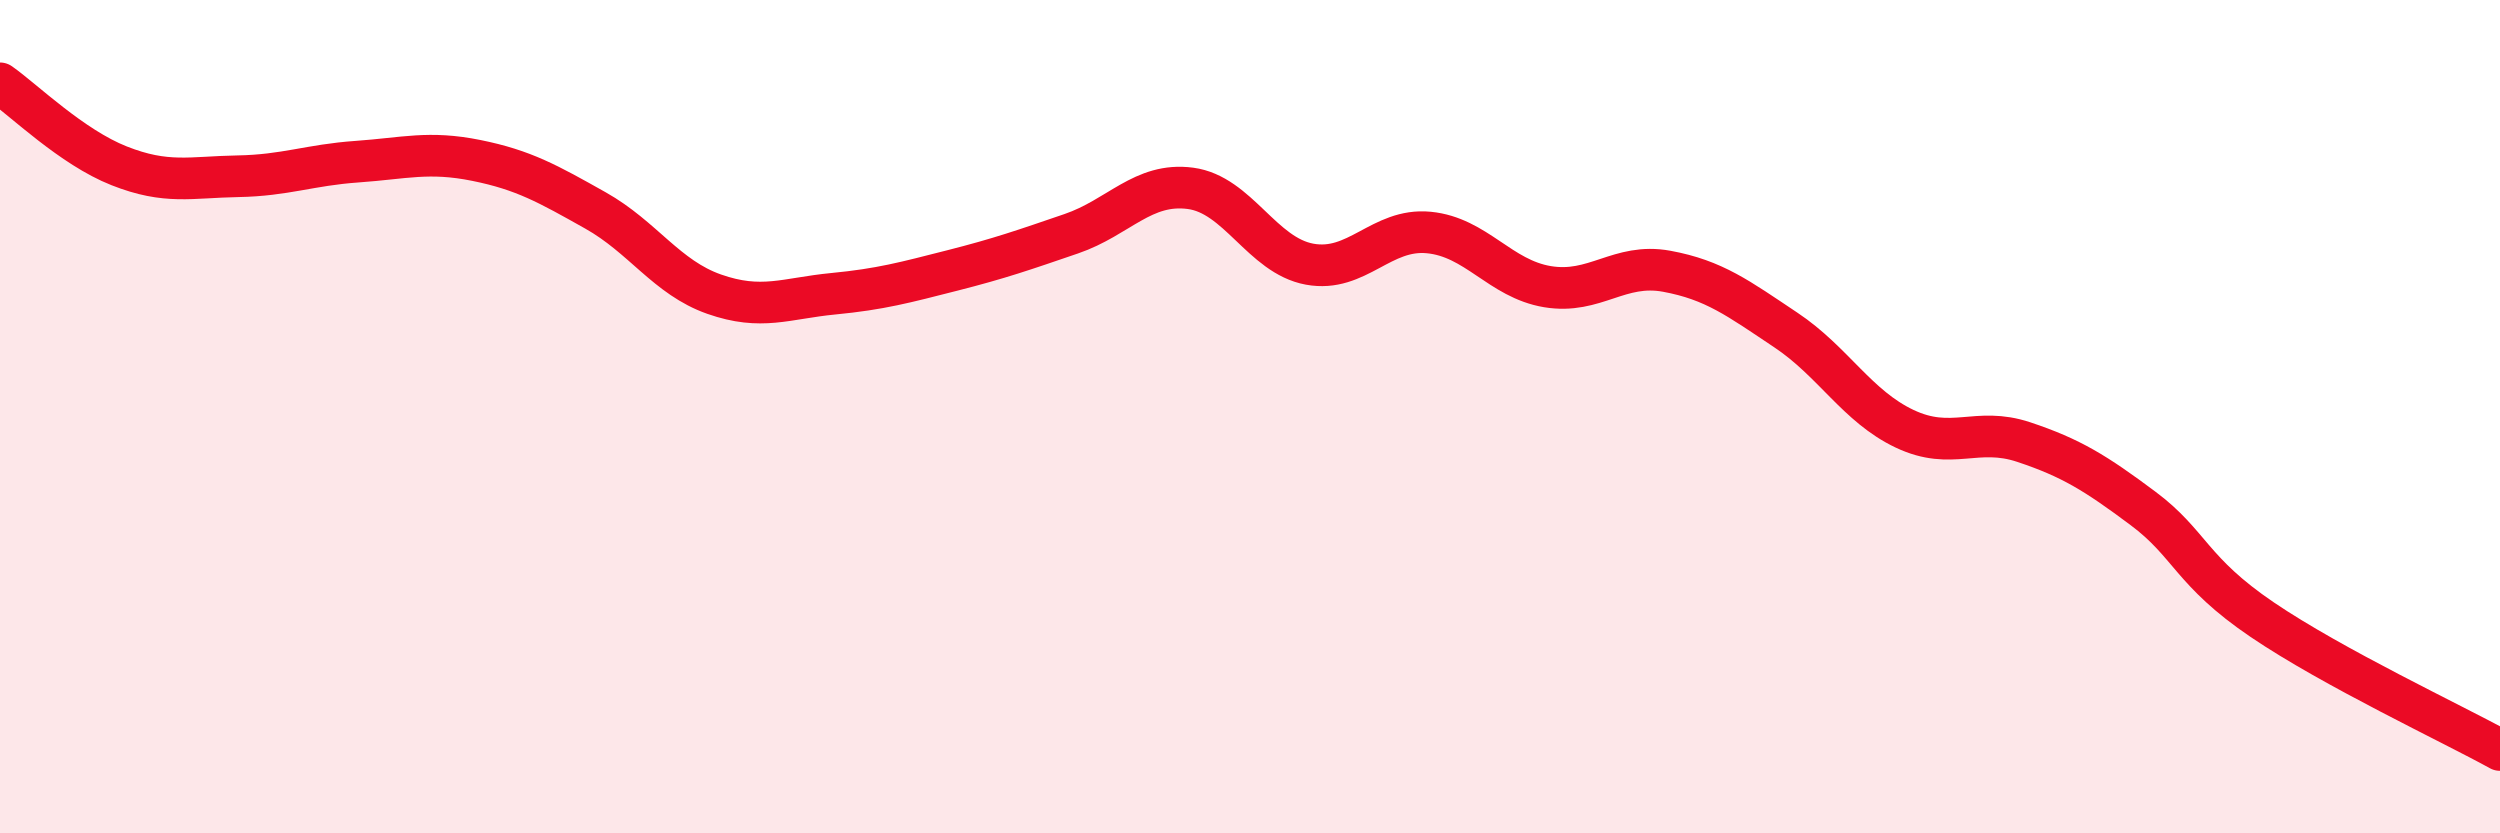 
    <svg width="60" height="20" viewBox="0 0 60 20" xmlns="http://www.w3.org/2000/svg">
      <path
        d="M 0,2 C 0.57,2.4 1.72,3.53 2.86,3.98 C 4,4.43 4.57,4.25 5.71,4.23 C 6.85,4.21 7.43,3.96 8.57,3.88 C 9.71,3.8 10.29,3.62 11.43,3.85 C 12.57,4.08 13.15,4.41 14.29,5.05 C 15.43,5.69 16,6.66 17.14,7.06 C 18.28,7.46 18.86,7.16 20,7.05 C 21.14,6.94 21.72,6.78 22.86,6.49 C 24,6.2 24.57,6 25.71,5.61 C 26.85,5.22 27.43,4.37 28.57,4.52 C 29.71,4.67 30.29,6.13 31.43,6.34 C 32.57,6.55 33.15,5.47 34.29,5.58 C 35.43,5.69 36,6.69 37.14,6.88 C 38.28,7.07 38.86,6.3 40,6.51 C 41.14,6.72 41.72,7.16 42.86,7.92 C 44,8.68 44.57,9.75 45.71,10.29 C 46.85,10.83 47.43,10.23 48.57,10.61 C 49.71,10.99 50.29,11.35 51.43,12.2 C 52.57,13.05 52.58,13.71 54.29,14.87 C 56,16.03 58.86,17.37 60,18L60 20L0 20Z"
        fill="#EB0A25"
        opacity="0.1"
        stroke-linecap="round"
        stroke-linejoin="round"
      />
      <path
        d="M 0,2 C 0.57,2.4 1.72,3.53 2.86,3.98 C 4,4.43 4.57,4.25 5.71,4.23 C 6.85,4.21 7.43,3.96 8.57,3.88 C 9.71,3.8 10.29,3.62 11.43,3.85 C 12.57,4.08 13.15,4.41 14.29,5.05 C 15.43,5.69 16,6.66 17.14,7.06 C 18.28,7.46 18.86,7.16 20,7.05 C 21.14,6.94 21.72,6.78 22.86,6.49 C 24,6.2 24.57,6 25.71,5.61 C 26.85,5.22 27.43,4.37 28.57,4.52 C 29.71,4.67 30.29,6.13 31.43,6.34 C 32.57,6.55 33.15,5.47 34.29,5.58 C 35.43,5.69 36,6.69 37.14,6.88 C 38.28,7.07 38.86,6.3 40,6.51 C 41.14,6.72 41.72,7.16 42.86,7.92 C 44,8.68 44.57,9.75 45.71,10.29 C 46.85,10.83 47.43,10.23 48.57,10.61 C 49.71,10.99 50.29,11.35 51.43,12.2 C 52.57,13.05 52.58,13.71 54.29,14.87 C 56,16.03 58.86,17.37 60,18"
        stroke="#EB0A25"
        stroke-width="1"
        fill="none"
        stroke-linecap="round"
        stroke-linejoin="round"
      />
    </svg>
  
